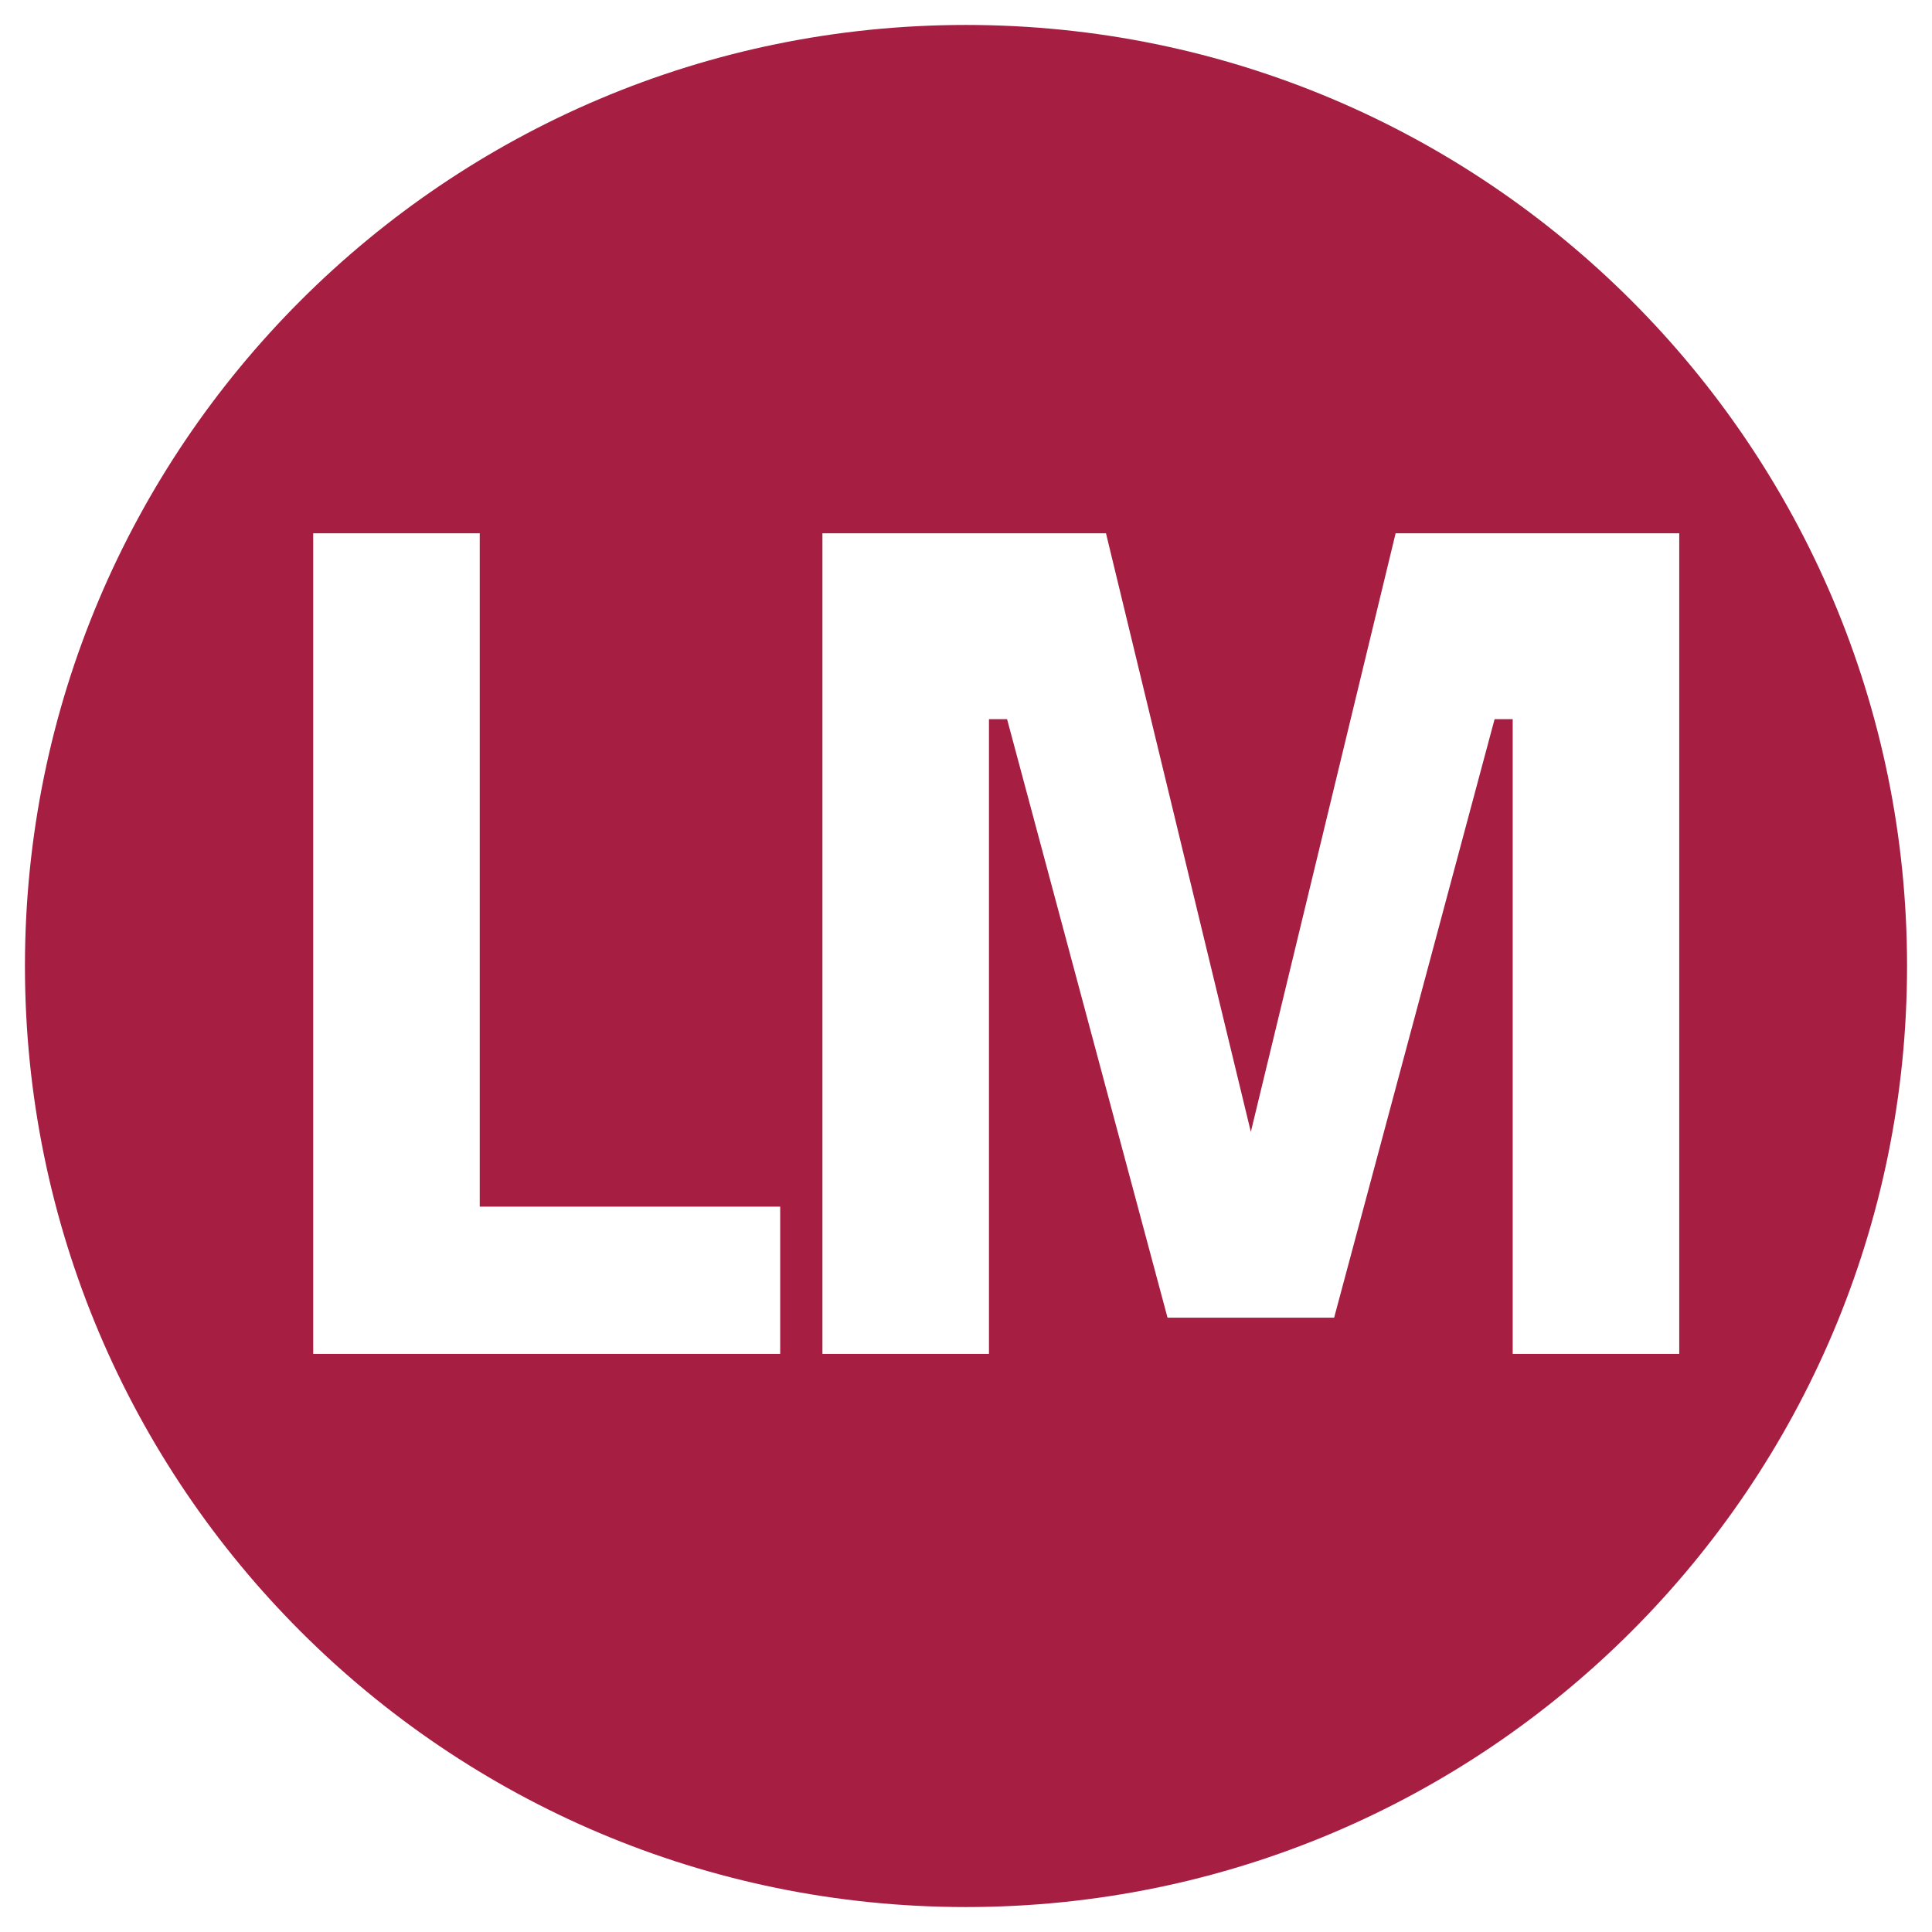 <?xml version="1.0" encoding="utf-8"?>
<!-- Generator: Adobe Illustrator 24.3.0, SVG Export Plug-In . SVG Version: 6.00 Build 0)  -->
<svg version="1.1" id="Livello_1" xmlns="http://www.w3.org/2000/svg" xmlns:xlink="http://www.w3.org/1999/xlink" x="0px" y="0px"
	 viewBox="0 0 35 35" enable-background="new 0 0 35 35" xml:space="preserve">
<path fill="#A71E43" d="M17.5,0.452c-9.415,0-17.048,7.633-17.048,17.048
	S8.085,34.548,17.5,34.548s17.048-7.633,17.048-17.048S26.915,0.452,17.5,0.452z
	 M14.134,24.527H5.674V9.661h3.017v12.199h5.443V24.527z M27.404,24.527V13.028h-0.328
	L24.169,23.871h-3.018l-2.907-10.843h-0.328V24.527h-3.017V9.661h5.137l2.624,10.844
	l2.623-10.844h5.138V24.527H27.404z"/>
</svg>
